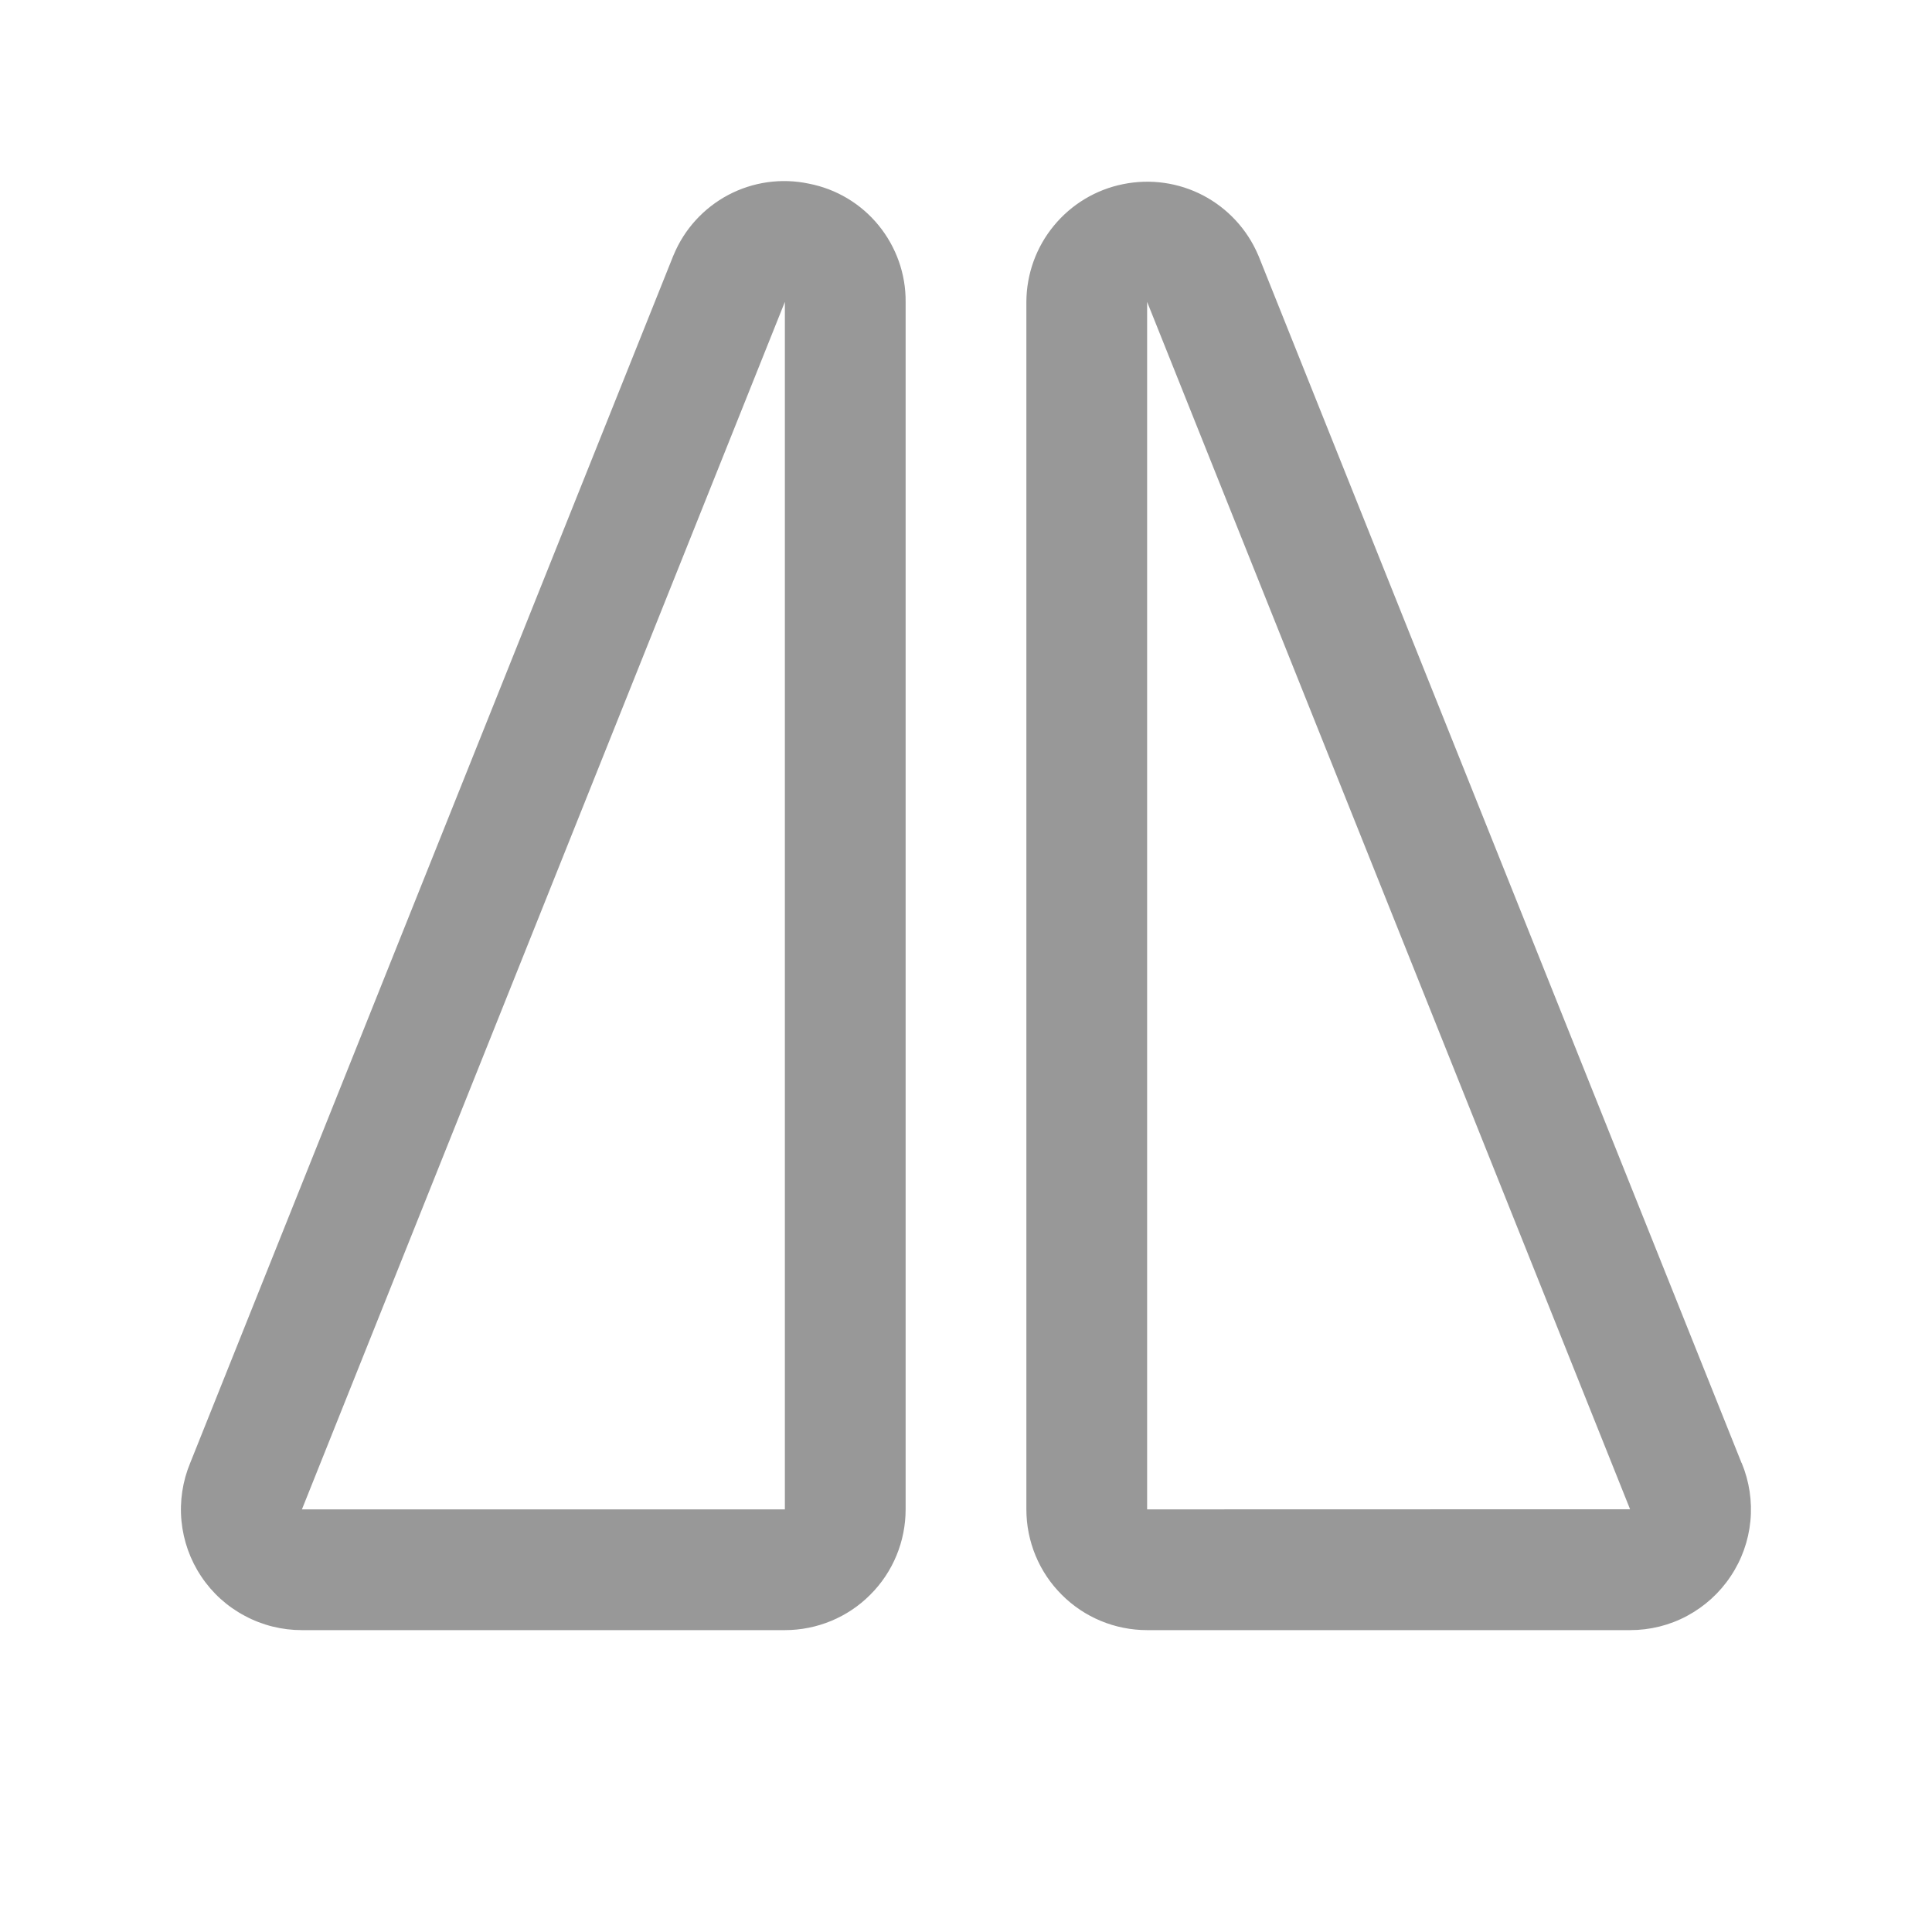 <svg preserveAspectRatio="none" width="100%" height="100%" overflow="visible" style="display: block;" viewBox="0 0 16 16" fill="none" xmlns="http://www.w3.org/2000/svg">
<g id="FlipHorizontal">
<path id="Vector" d="M6.699 1.521C6.472 1.473 6.237 1.506 6.032 1.614C5.828 1.722 5.667 1.898 5.579 2.111L5.575 2.12L1.575 12.116C1.512 12.268 1.487 12.433 1.503 12.597C1.519 12.761 1.575 12.919 1.667 13.056C1.758 13.193 1.882 13.305 2.028 13.382C2.173 13.46 2.335 13.5 2.5 13.5H6.5C6.765 13.5 7.02 13.395 7.207 13.207C7.395 13.02 7.5 12.765 7.5 12.5V2.5C7.502 2.269 7.422 2.045 7.276 1.866C7.13 1.687 6.926 1.565 6.699 1.521ZM6.5 12.5H2.5L2.504 12.491L6.5 2.5V12.5ZM14.423 12.116L10.423 2.12L10.419 2.111C10.329 1.9 10.168 1.726 9.965 1.619C9.761 1.512 9.527 1.479 9.301 1.525C9.076 1.57 8.873 1.692 8.727 1.87C8.581 2.047 8.501 2.27 8.5 2.5V12.5C8.5 12.765 8.605 13.02 8.793 13.207C8.98 13.395 9.235 13.5 9.5 13.5H13.5C13.665 13.5 13.827 13.46 13.972 13.382C14.117 13.304 14.241 13.192 14.332 13.055C14.424 12.918 14.48 12.761 14.496 12.597C14.512 12.433 14.487 12.268 14.424 12.116H14.423ZM9.5 12.5V2.5L13.496 12.49L13.499 12.499L9.5 12.5Z" fill="#989898"/>
</g>
</svg>
